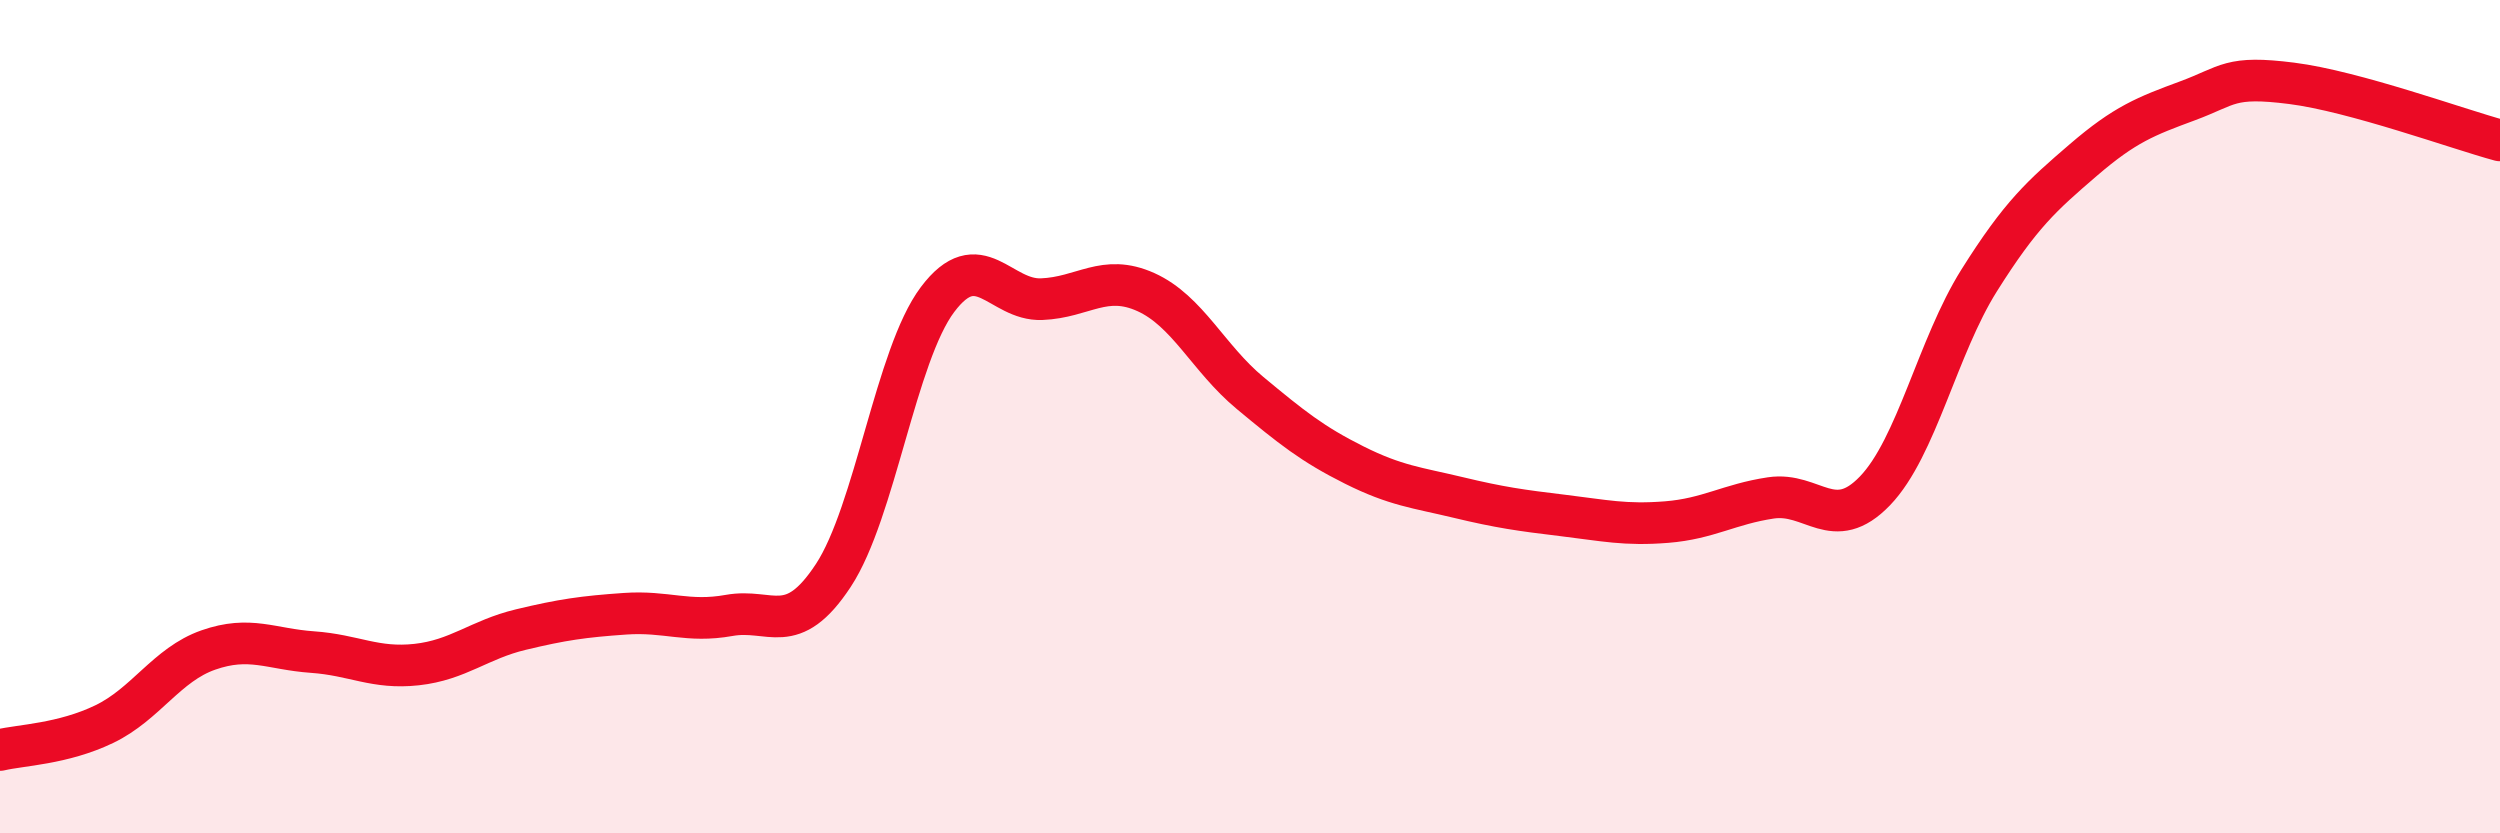 
    <svg width="60" height="20" viewBox="0 0 60 20" xmlns="http://www.w3.org/2000/svg">
      <path
        d="M 0,18 C 0.5,17.88 1.5,17.86 2.5,17.38 C 3.5,16.9 4,15.95 5,15.6 C 6,15.25 6.5,15.58 7.5,15.65 C 8.5,15.72 9,16.06 10,15.95 C 11,15.84 11.5,15.35 12.5,15.11 C 13.5,14.87 14,14.8 15,14.73 C 16,14.66 16.5,14.95 17.5,14.77 C 18.5,14.59 19,15.33 20,13.81 C 21,12.29 21.5,8.52 22.5,7.19 C 23.5,5.86 24,7.22 25,7.18 C 26,7.14 26.5,6.56 27.5,7.01 C 28.5,7.46 29,8.6 30,9.43 C 31,10.26 31.5,10.66 32.5,11.16 C 33.5,11.66 34,11.7 35,11.94 C 36,12.18 36.5,12.25 37.5,12.37 C 38.5,12.49 39,12.61 40,12.53 C 41,12.45 41.5,12.1 42.5,11.95 C 43.5,11.8 44,12.82 45,11.78 C 46,10.74 46.5,8.32 47.5,6.73 C 48.5,5.14 49,4.7 50,3.84 C 51,2.98 51.5,2.79 52.5,2.42 C 53.5,2.05 53.5,1.81 55,2 C 56.5,2.19 59,3.1 60,3.37L60 20L0 20Z"
        fill="#EB0A25"
        opacity="0.1"
        stroke-linecap="round"
        stroke-linejoin="round"
      />
      <path
        d="M 0,18 C 0.5,17.88 1.5,17.86 2.5,17.38 C 3.5,16.9 4,15.95 5,15.6 C 6,15.25 6.5,15.58 7.5,15.65 C 8.5,15.72 9,16.06 10,15.95 C 11,15.84 11.5,15.35 12.5,15.11 C 13.5,14.87 14,14.8 15,14.73 C 16,14.66 16.5,14.95 17.5,14.77 C 18.5,14.59 19,15.33 20,13.81 C 21,12.29 21.5,8.52 22.5,7.19 C 23.5,5.86 24,7.22 25,7.18 C 26,7.14 26.5,6.56 27.5,7.01 C 28.5,7.46 29,8.6 30,9.43 C 31,10.26 31.5,10.66 32.5,11.16 C 33.5,11.66 34,11.7 35,11.94 C 36,12.18 36.5,12.25 37.5,12.37 C 38.5,12.49 39,12.61 40,12.53 C 41,12.45 41.5,12.1 42.5,11.95 C 43.5,11.8 44,12.82 45,11.78 C 46,10.74 46.5,8.32 47.5,6.73 C 48.5,5.14 49,4.7 50,3.84 C 51,2.98 51.5,2.79 52.5,2.42 C 53.5,2.05 53.5,1.81 55,2 C 56.5,2.19 59,3.1 60,3.37"
        stroke="#EB0A25"
        stroke-width="1"
        fill="none"
        stroke-linecap="round"
        stroke-linejoin="round"
      />
    </svg>
  